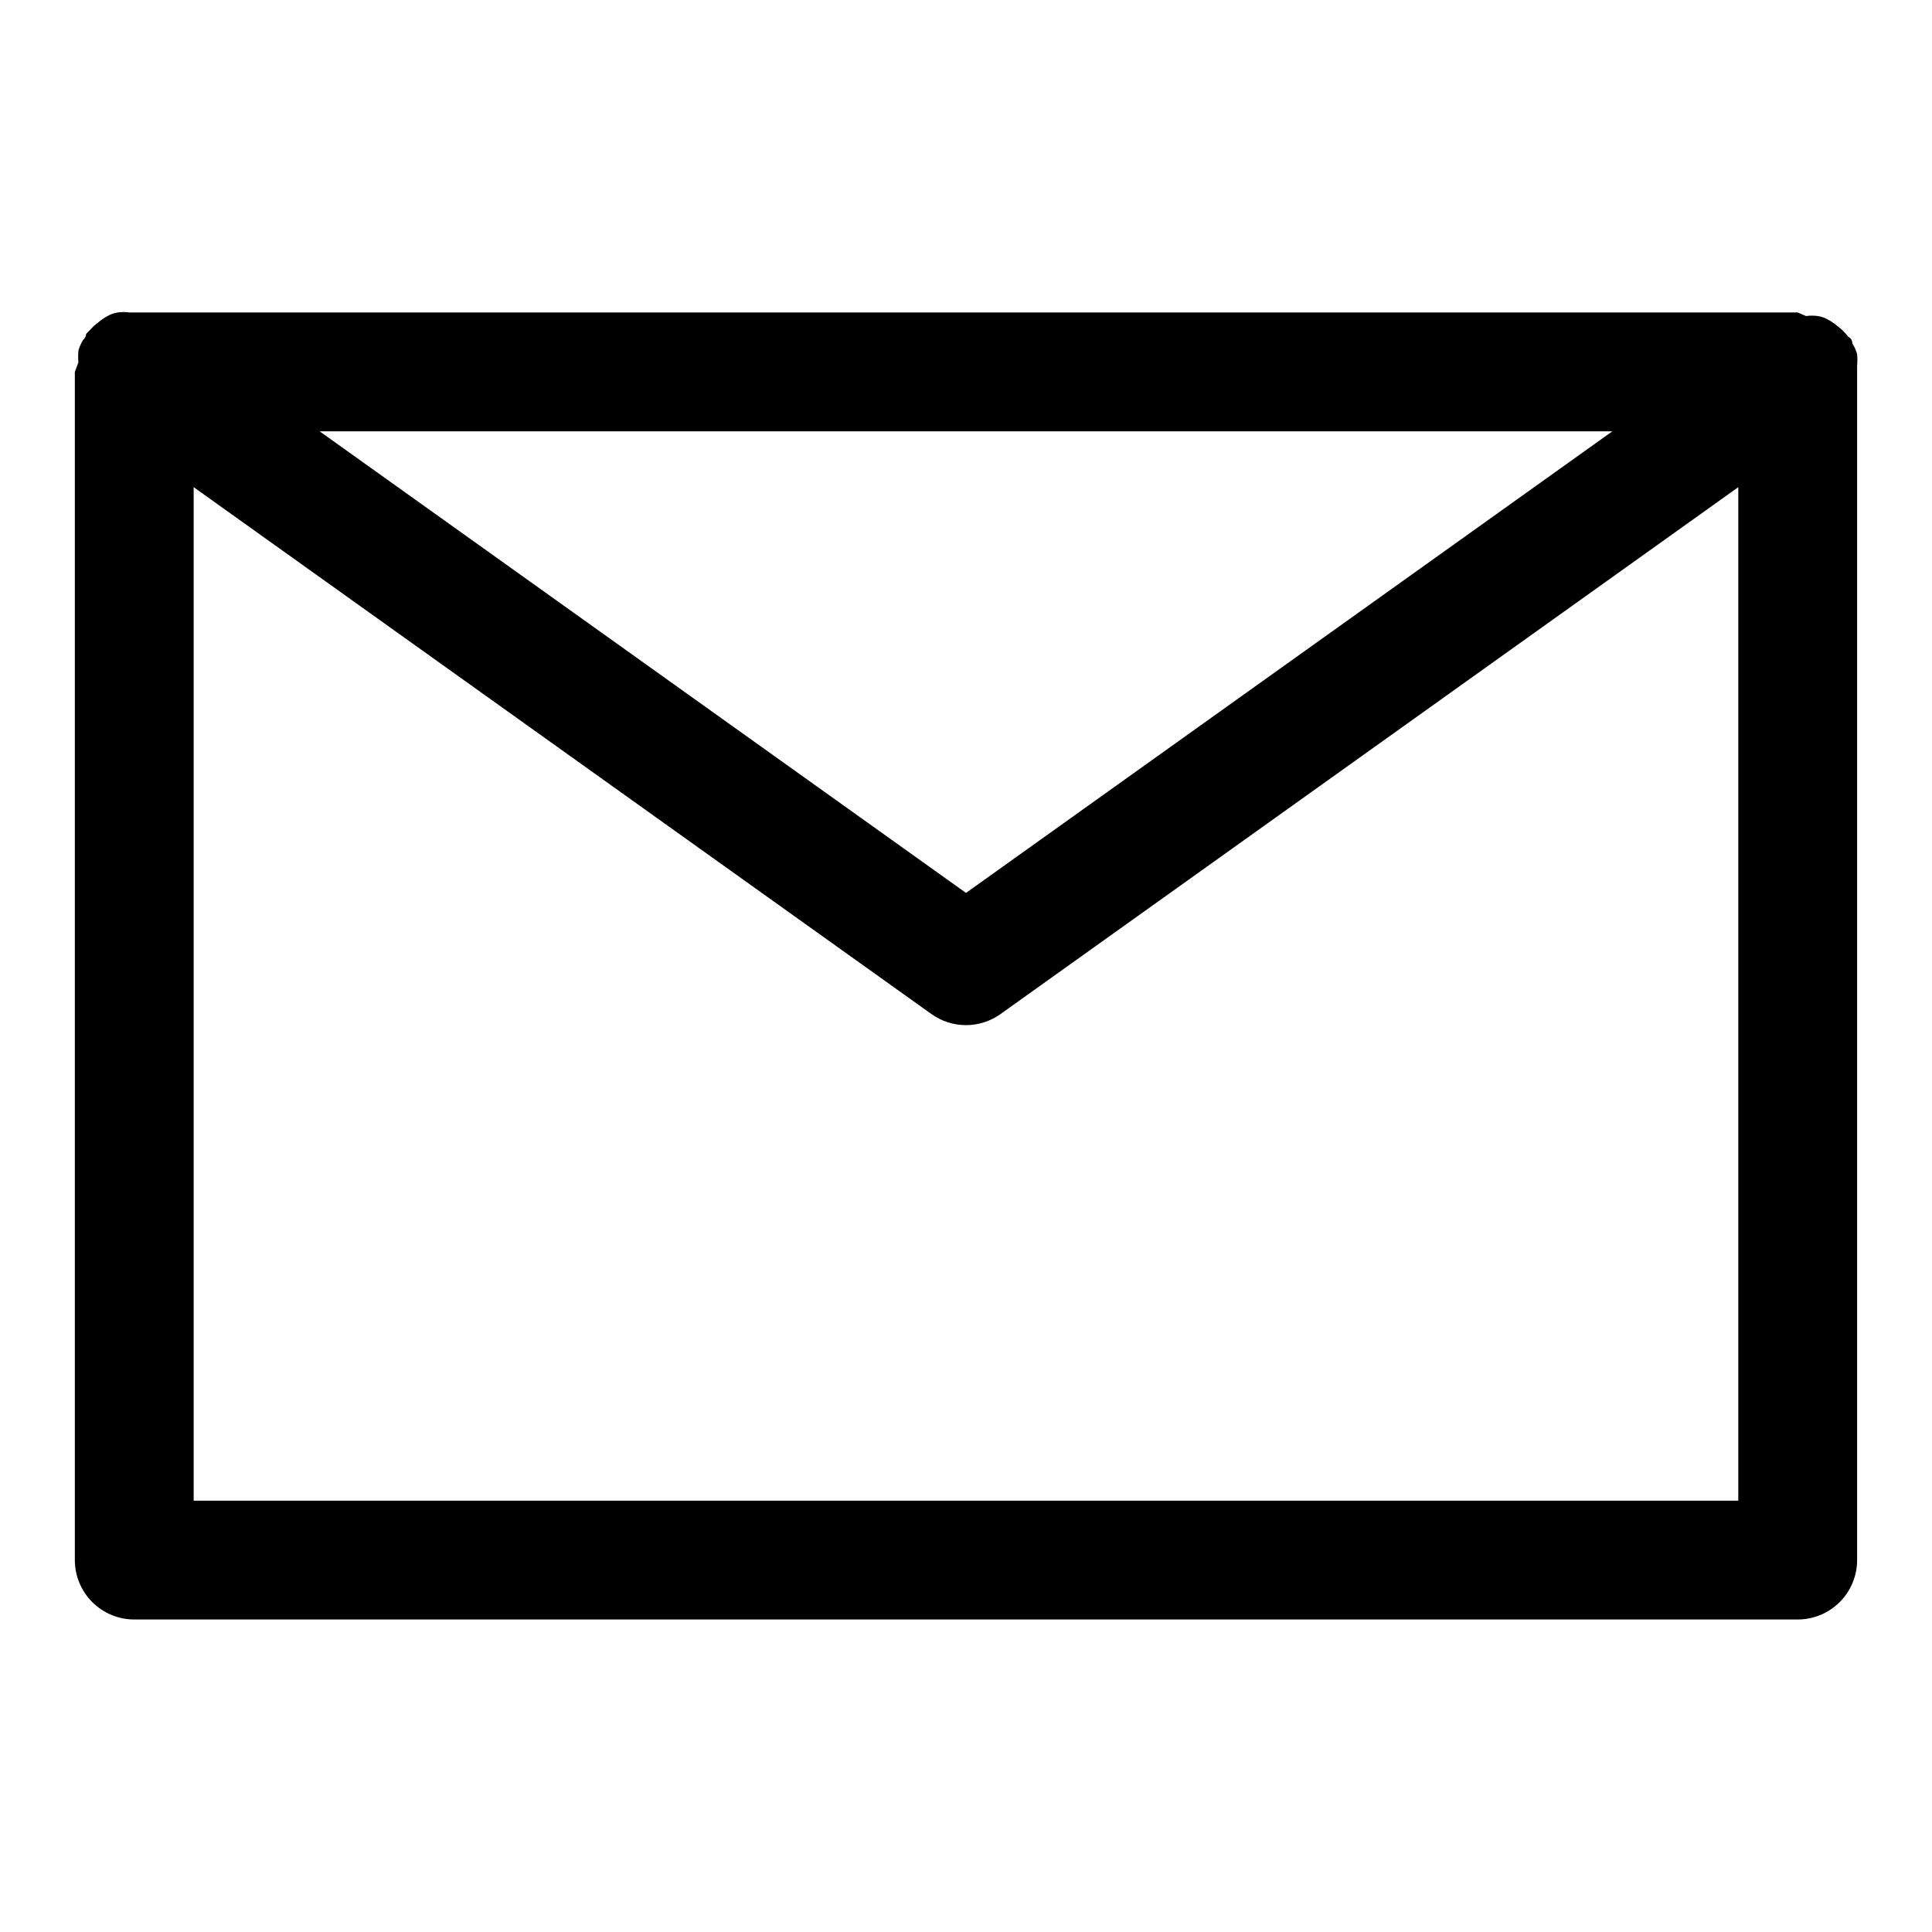 <?xml version="1.0" encoding="UTF-8"?>
<!-- Uploaded to: SVG Repo, www.svgrepo.com, Generator: SVG Repo Mixer Tools -->
<svg fill="#000000" width="800px" height="800px" version="1.1" viewBox="144 144 512 512" xmlns="http://www.w3.org/2000/svg">
 <path d="m179.58 573.18h440.83c4.176 0 8.18-1.66 11.133-4.613 2.953-2.953 4.613-6.957 4.613-11.133v-314.88-1.574c0.09-1.047 0.09-2.102 0-3.148-0.293-0.996-0.719-1.949-1.262-2.836 0 0 0-1.102-0.789-1.574-0.789-0.473 0 0-0.945-0.945h0.004c-0.656-0.762-1.395-1.445-2.203-2.047-0.777-0.664-1.621-1.246-2.519-1.73-0.828-0.477-1.734-0.797-2.676-0.945-1.047-0.148-2.106-0.148-3.148 0l-2.207-0.945h-442.09c-1.047-0.148-2.106-0.148-3.152 0-0.941 0.148-1.848 0.469-2.676 0.945-0.898 0.488-1.742 1.066-2.519 1.734-0.809 0.598-1.547 1.281-2.203 2.047l-0.945 0.945s0 0.945-0.789 1.574l0.004-0.004c-0.543 0.887-0.969 1.84-1.262 2.836-0.09 1.047-0.09 2.102 0 3.148l-0.945 2.519v314.88c0 4.176 1.66 8.18 4.613 11.133 2.953 2.953 6.957 4.613 11.133 4.613zm15.742-31.488v-268.59l195.54 139.65c2.668 1.898 5.859 2.918 9.133 2.918s6.465-1.02 9.129-2.918l195.54-139.65v268.59zm33.379-283.39h342.59l-171.29 122.33z"/>
</svg>